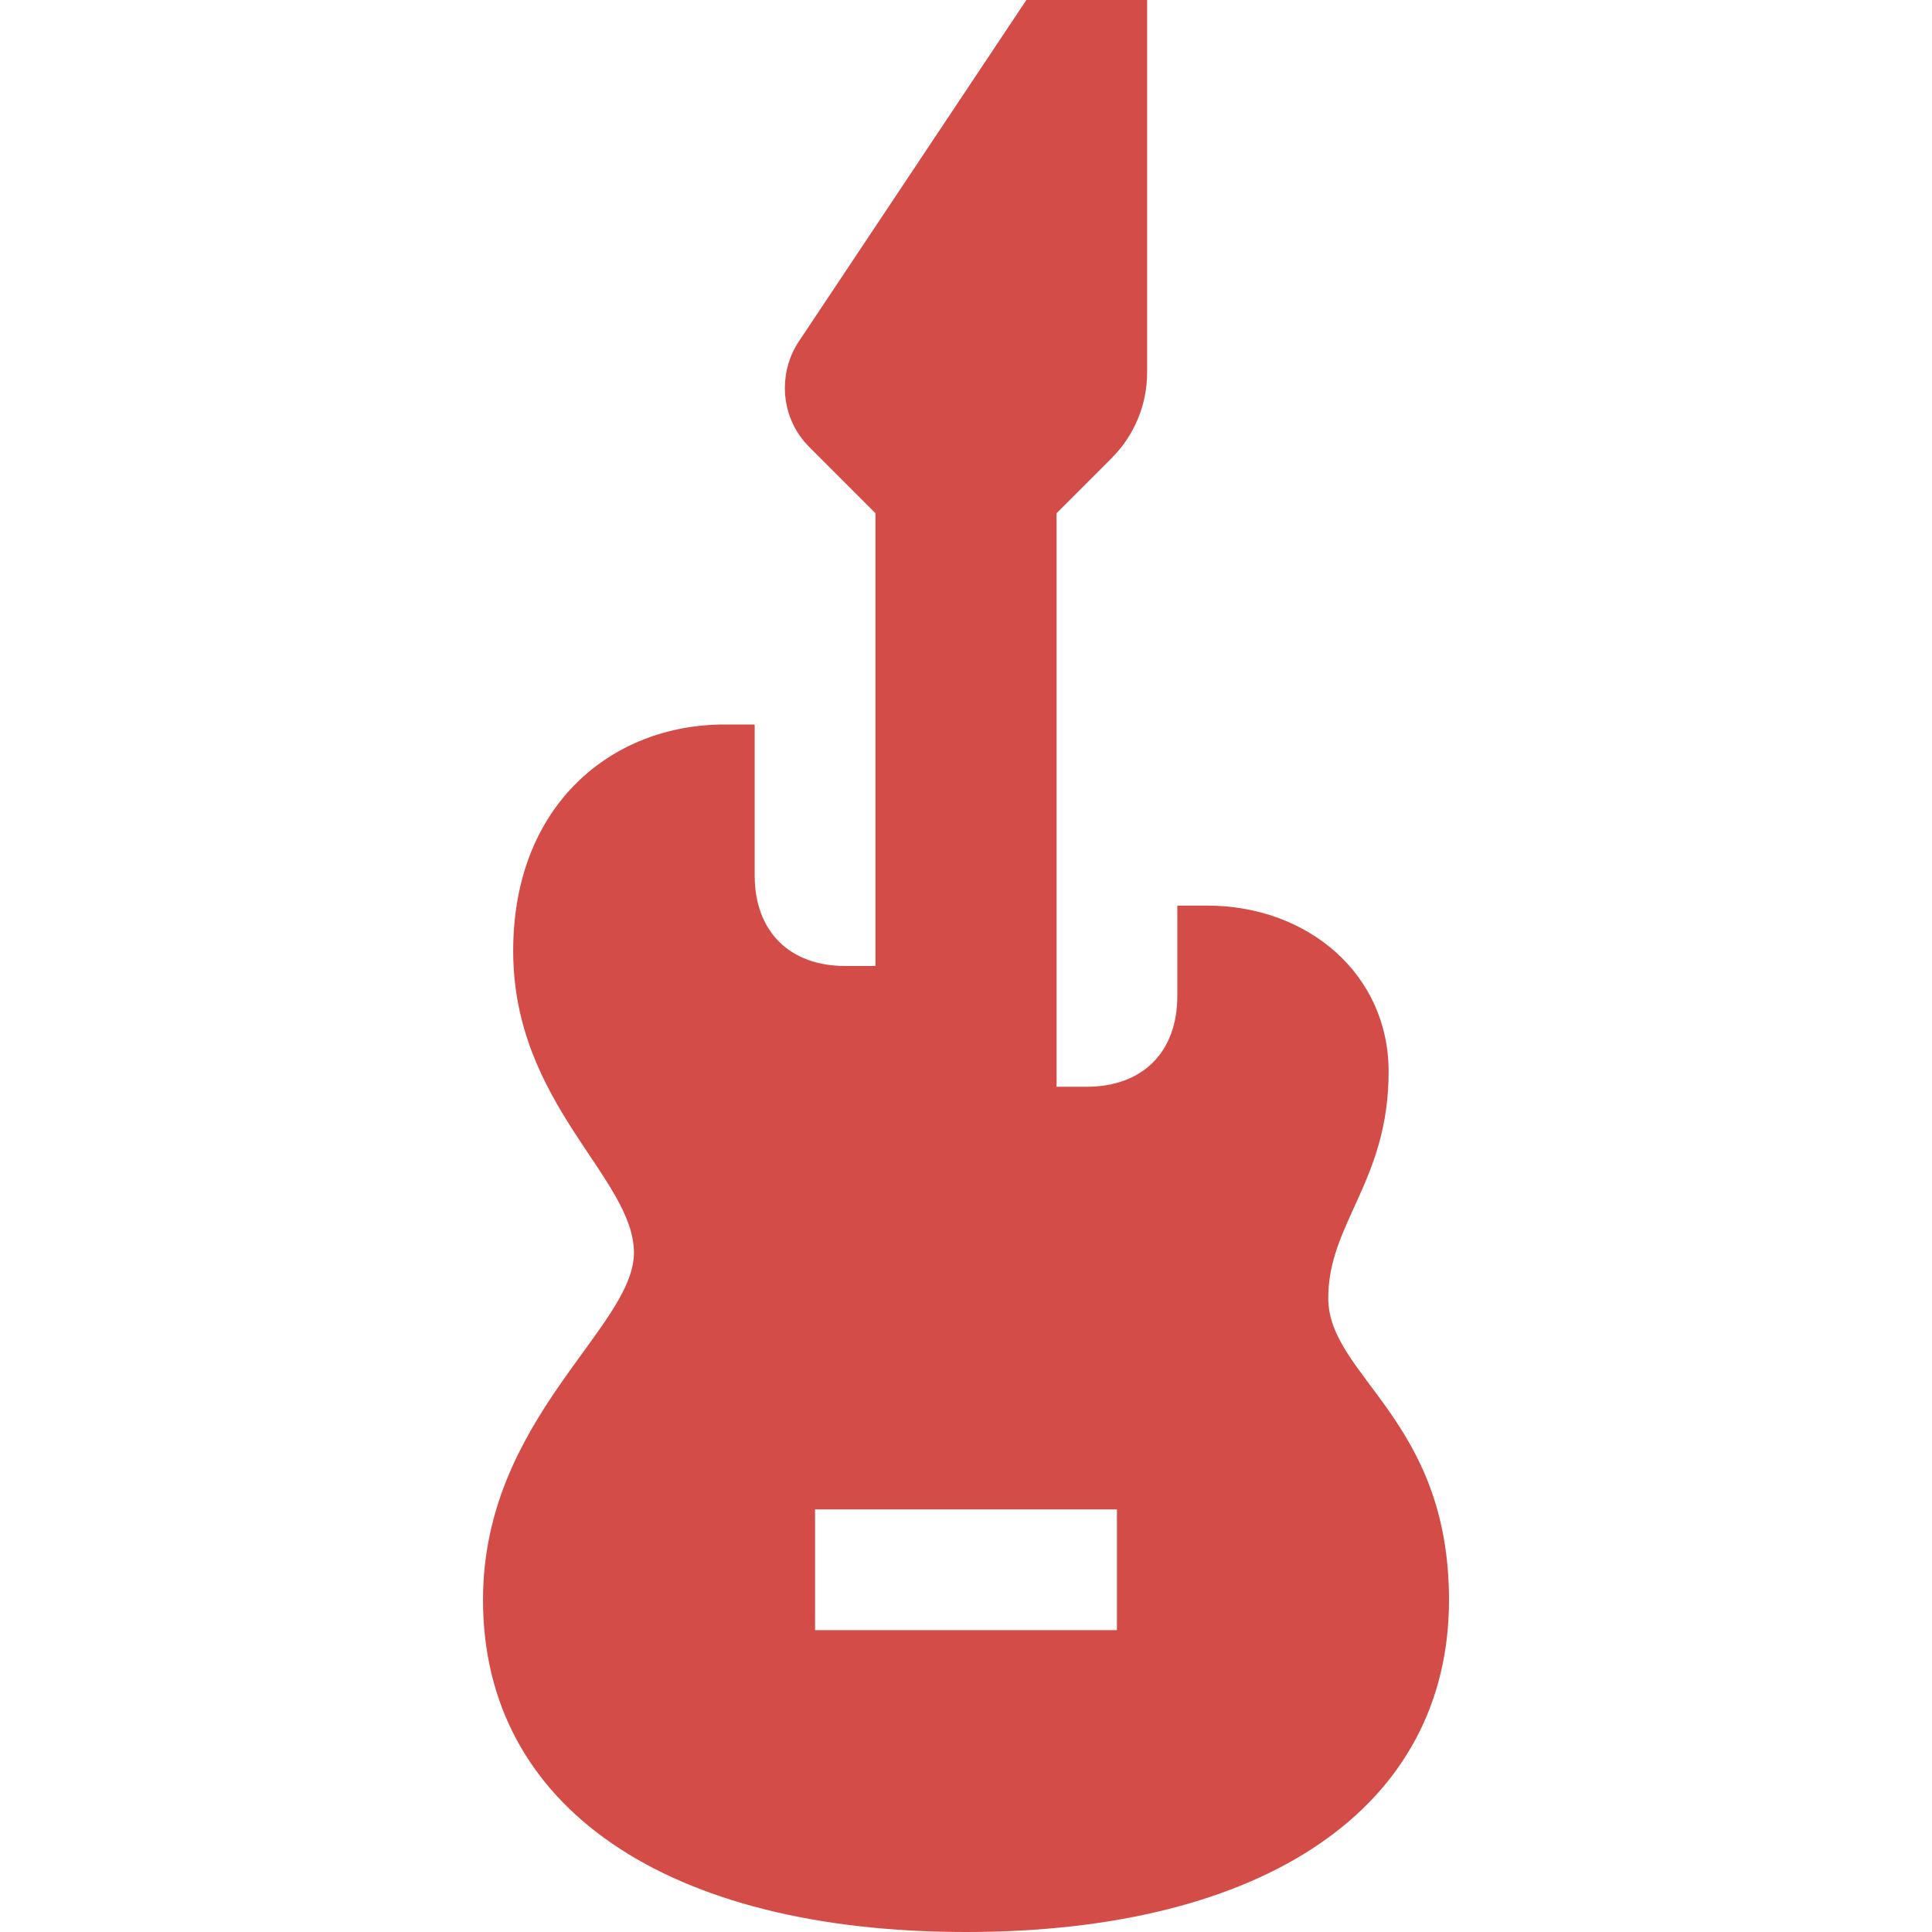 <svg xmlns="http://www.w3.org/2000/svg"  viewBox="0 0 64 64"><defs fill="#D44C47" /><path  d="m44,43c0-2.49,2-3.87,2-7.5,0-3.25-2.7-5.5-6-5.5h-1v3c0,1.85-1.15,3-3,3h-1v-19l1.83-1.83c.75-.75,1.17-1.77,1.17-2.83V0h-4l-7.53,11.3c-.31.46-.47,1-.47,1.55,0,.74.29,1.45.82,1.97l2.18,2.18v15h-1c-1.85,0-3-1.15-3-3v-5h-1c-3.73,0-7,2.66-7,7.5,0,5.08,4,7.51,4,10s-5,5.51-5,11.5c0,6.88,6.11,11,16,11s16-4.12,16-11c0-5.99-4-7.41-4-10Zm-7,11h-10v-4h10v4Z" fill="#D44C47" /></svg>